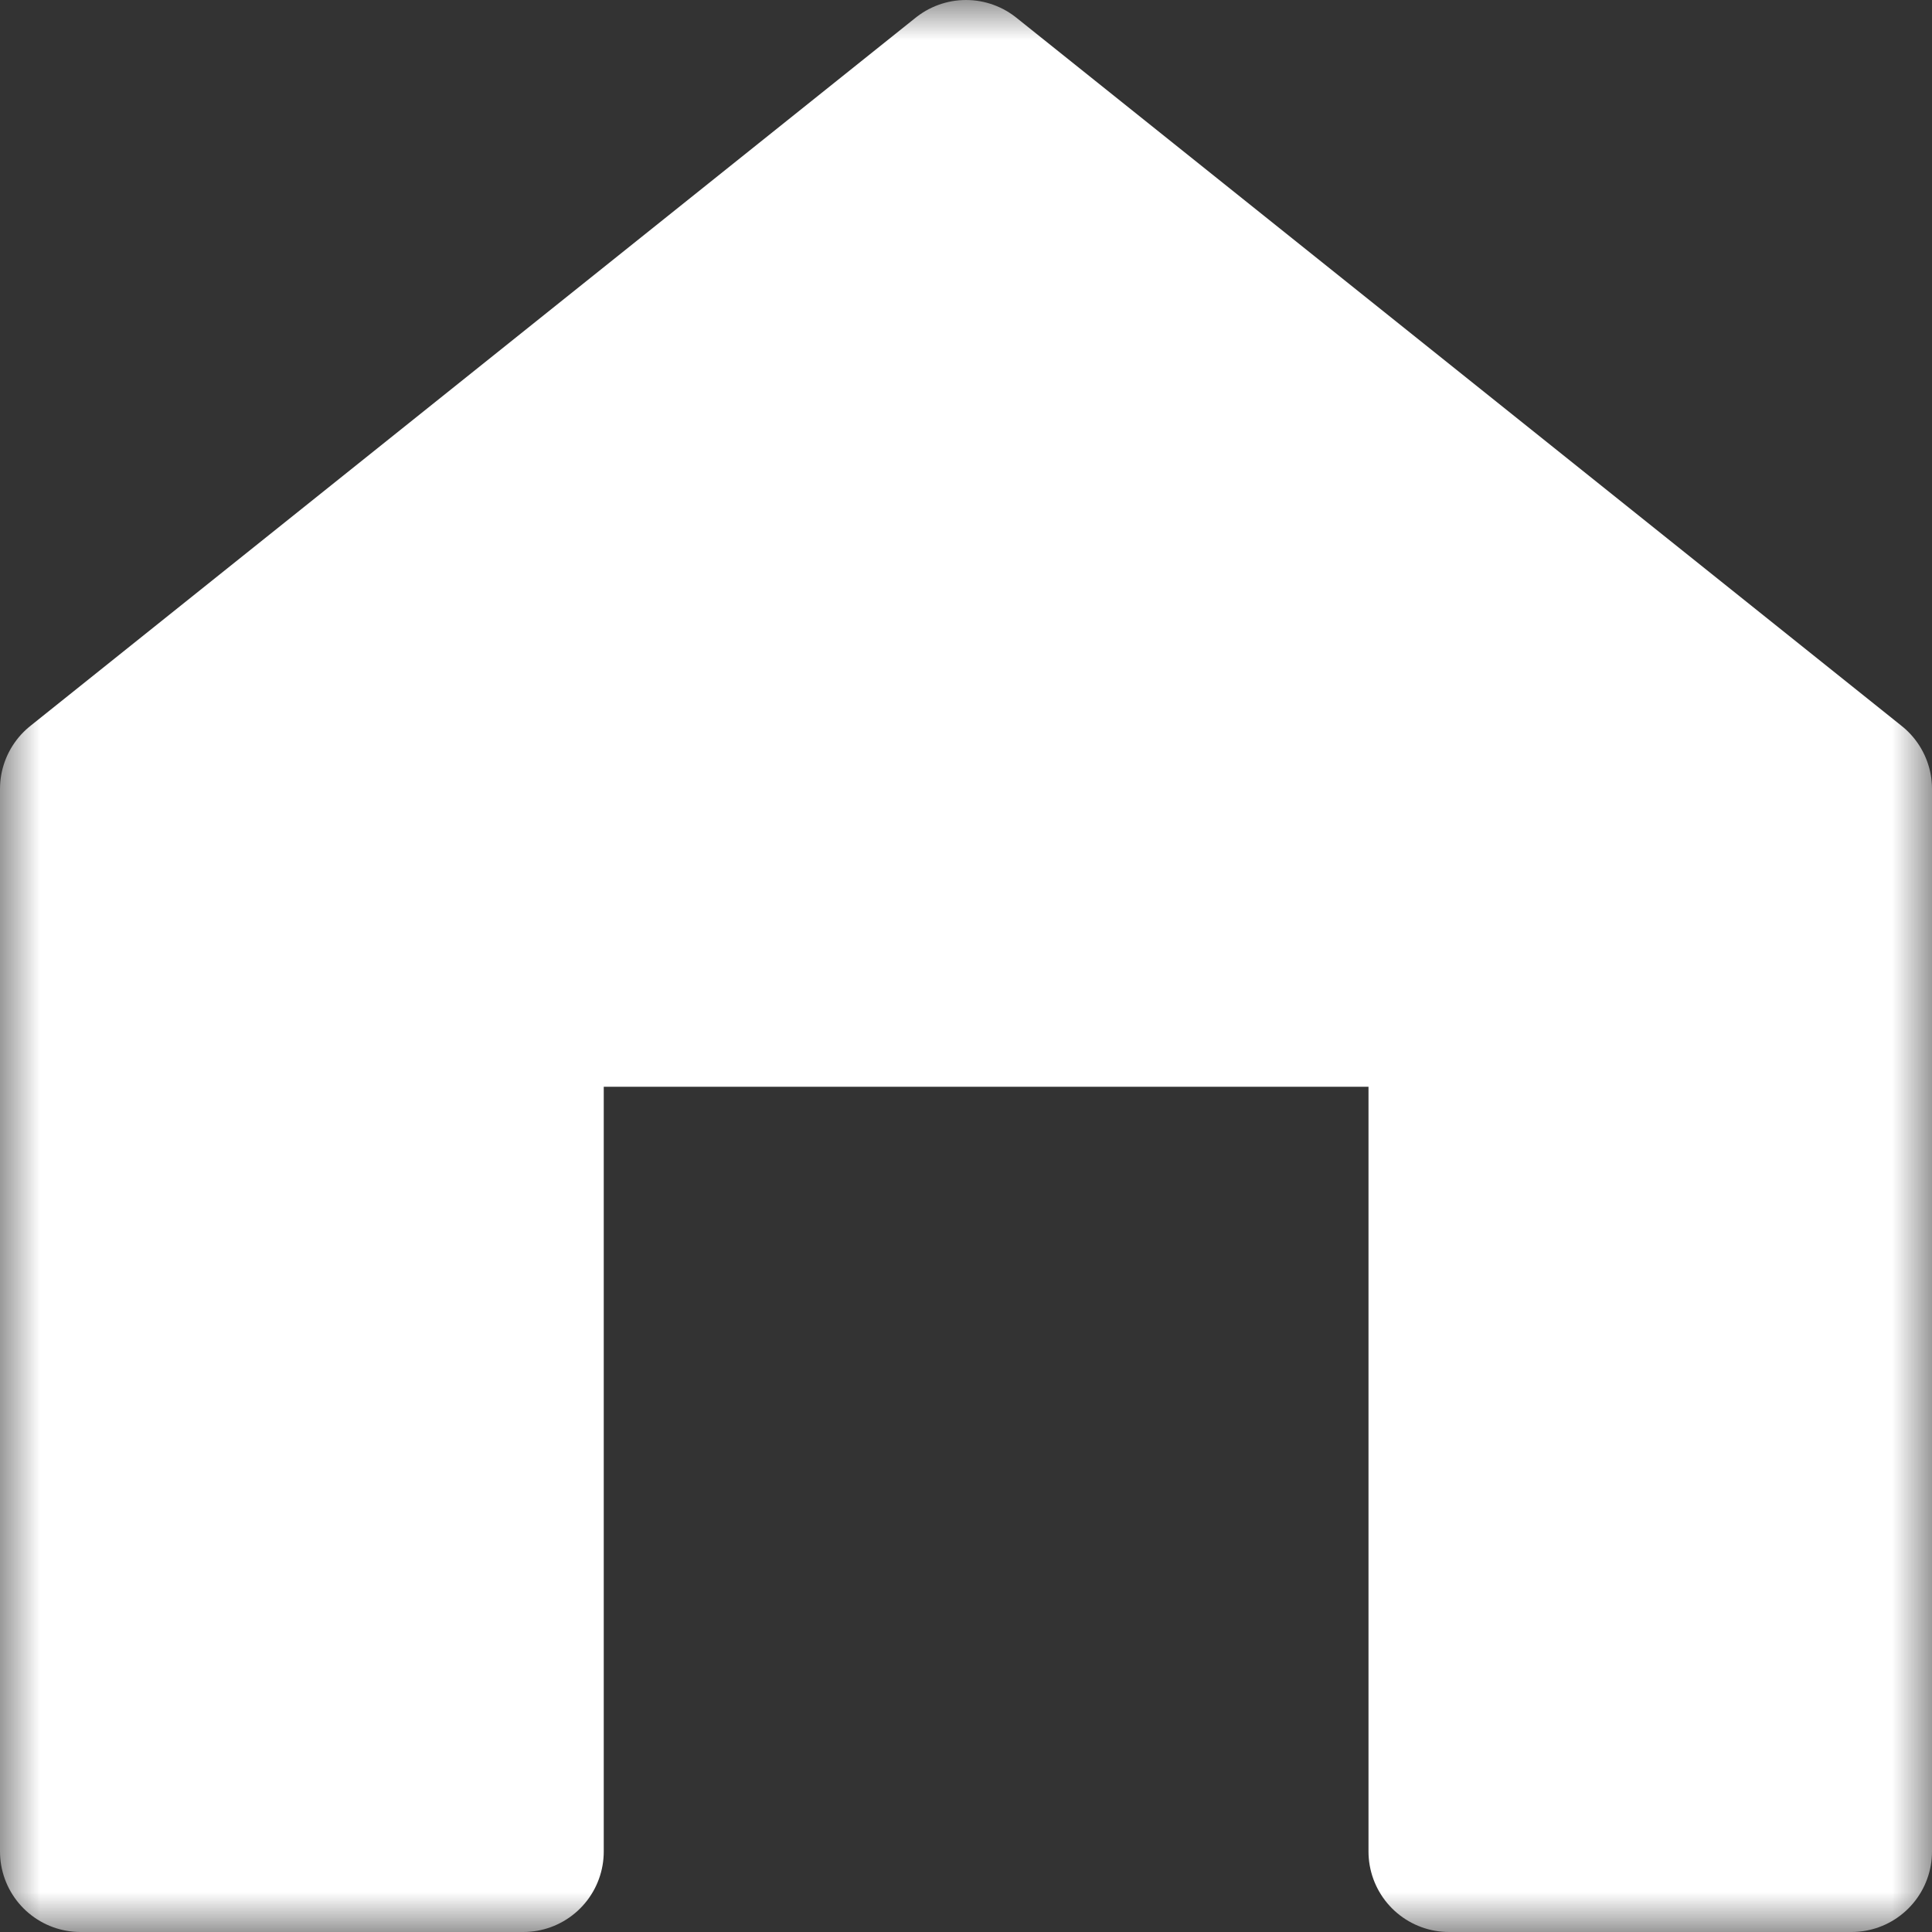 <svg width="24" height="24" viewBox="0 0 24 24" fill="none" xmlns="http://www.w3.org/2000/svg">
<rect x="0" y="0" width="24" height="24" fill="#333333" stroke="none"/>
<g clip-path="url(#clip0_2619_62354)">
<mask id="mask0_2619_62354" style="mask-type:luminance" maskUnits="userSpaceOnUse" x="0" y="0" width="24" height="24">
<path d="M24 0H0V24H24V0Z" fill="white"/>
</mask>
<g mask="url(#mask0_2619_62354)">
<path d="M6.5 23V12.5H12H18V23H23V9.8L12 1L1 9.8V23H6.5Z" stroke="white" stroke-width="2" stroke-linecap="round" stroke-linejoin="round"/>
<path d="M1 10L12 1.5L23 10V23H17.5V13H12H6.5V23H1V10Z" fill="white"/>
</g>
</g>
<defs>
<clipPath id="clip0_2619_62354">
<rect width="24" height="24" fill="white"/>
</clipPath>
</defs>
</svg>
